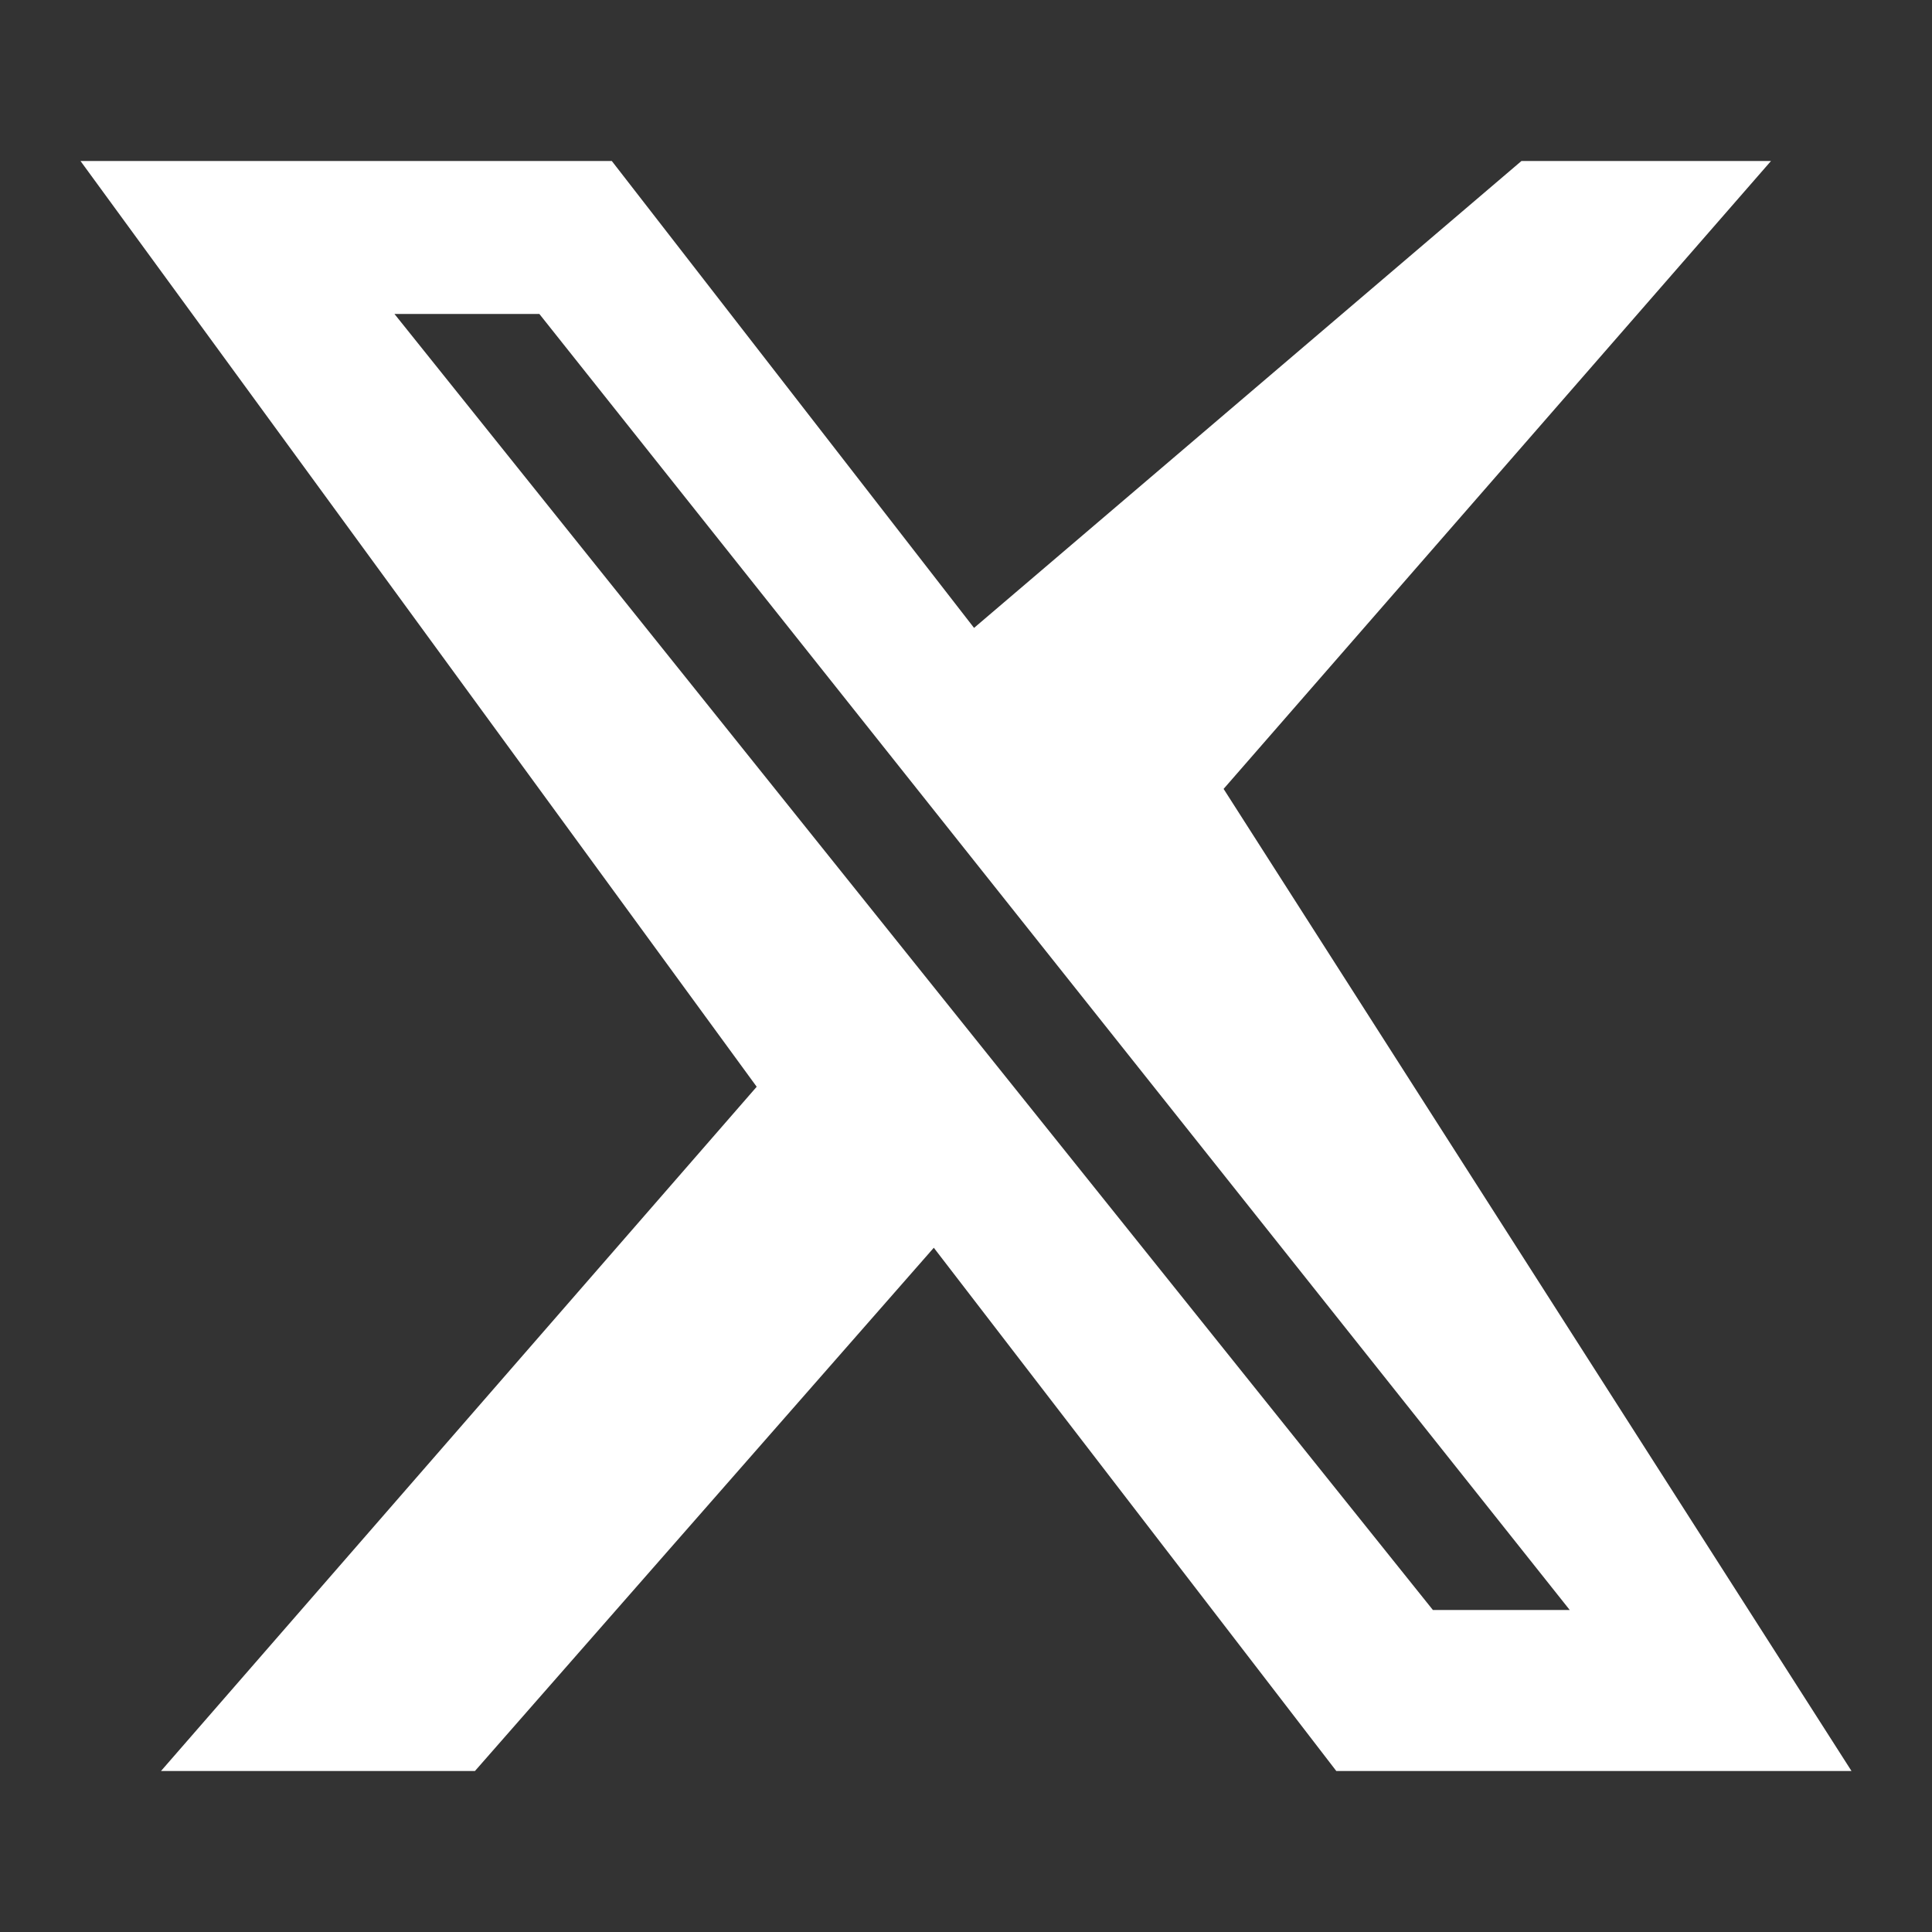 <svg xmlns="http://www.w3.org/2000/svg" viewBox="0 0 24 24" fill="none"><rect x="0" y="0" width="24" height="24" fill="#333333" stroke="none"/><path d="M18.9 2H22l-6.8 7.8L23 22h-6.4l-5-6.5L5.9 22H2l7.4-8.5L1 2h6.6l4.5 5.8L18.9 2Zm-1.1 18h1.7L6.7 3.9H4.9L17.8 20Z" fill="#FFFFFF"/></svg>